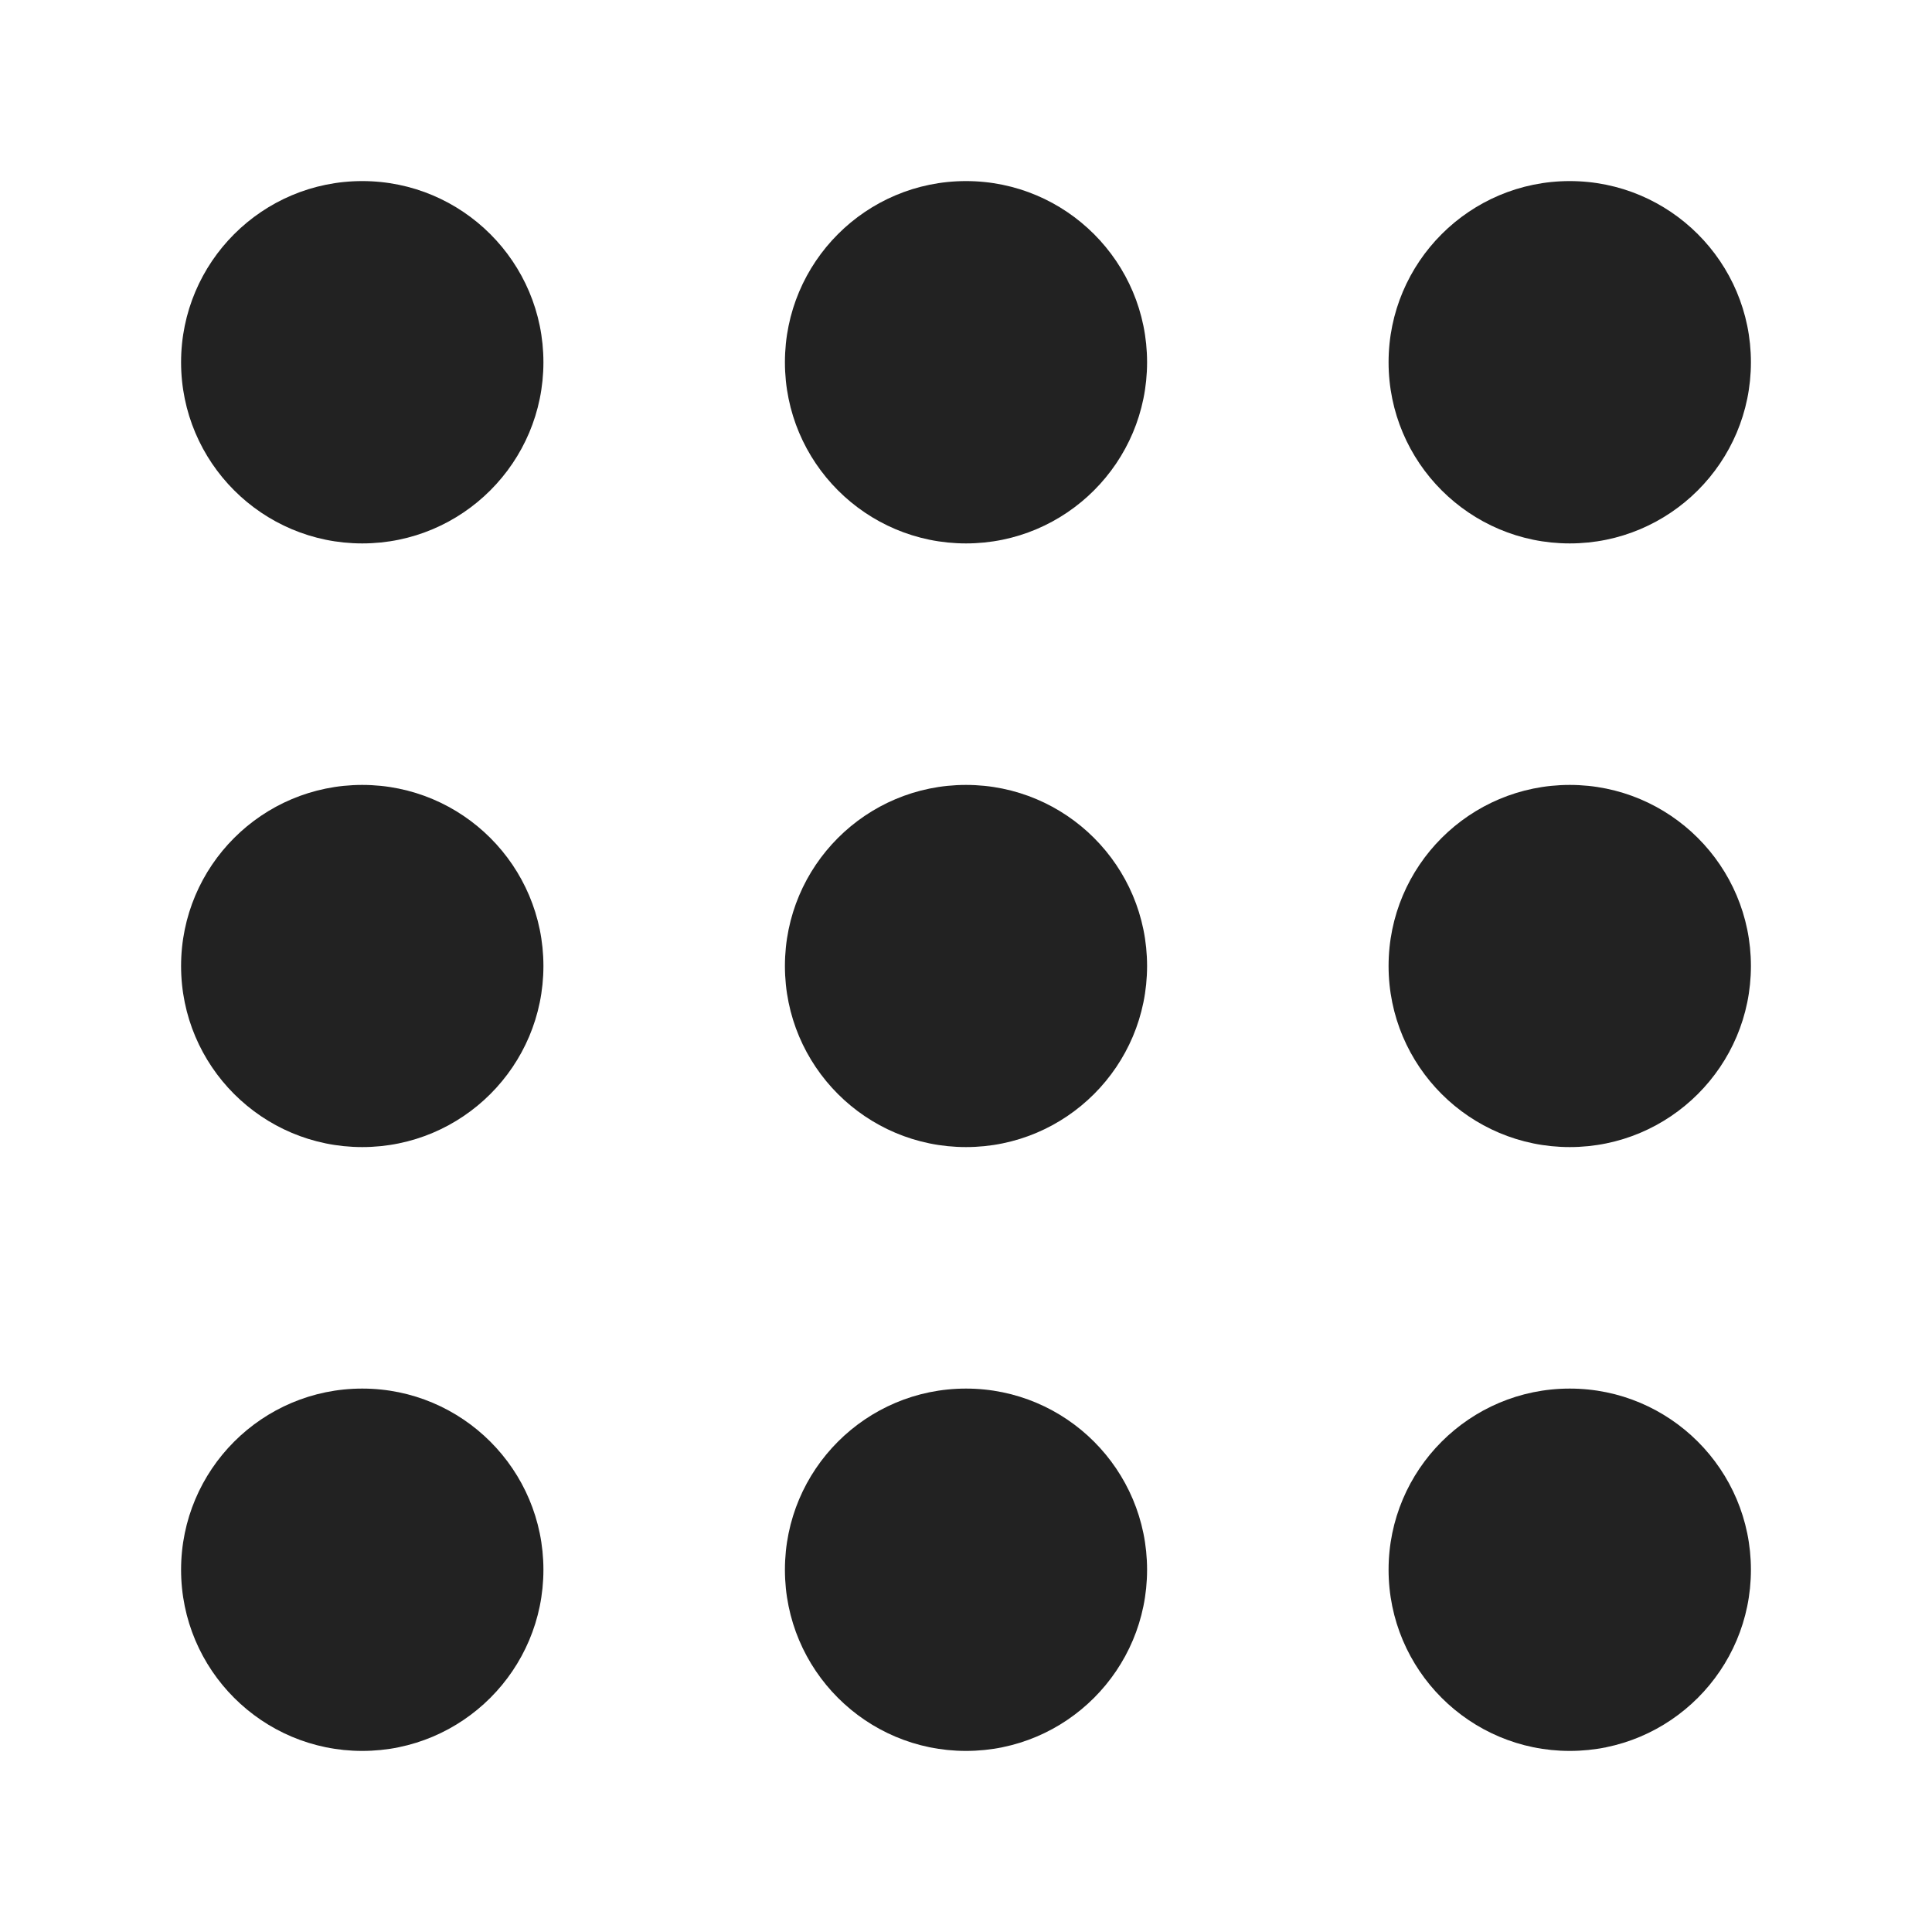 <svg width="22" height="22" viewBox="0 0 22 22" fill="none" xmlns="http://www.w3.org/2000/svg">
<path fill-rule="evenodd" clip-rule="evenodd" d="M13.062 4.125C13.062 5.264 12.139 6.188 11 6.188C9.861 6.188 8.938 5.264 8.938 4.125C8.938 2.986 9.861 2.062 11 2.062C12.139 2.062 13.062 2.986 13.062 4.125ZM4.125 13.062C5.264 13.062 6.188 12.139 6.188 11C6.188 9.861 5.264 8.938 4.125 8.938C2.986 8.938 2.062 9.861 2.062 11C2.062 12.139 2.986 13.062 4.125 13.062ZM13.062 11C13.062 12.139 12.139 13.062 11 13.062C9.861 13.062 8.938 12.139 8.938 11C8.938 9.861 9.861 8.938 11 8.938C12.139 8.938 13.062 9.861 13.062 11ZM19.938 11C19.938 12.139 19.014 13.062 17.875 13.062C16.736 13.062 15.812 12.139 15.812 11C15.812 9.861 16.736 8.938 17.875 8.938C19.014 8.938 19.938 9.861 19.938 11ZM17.875 6.188C19.014 6.188 19.938 5.264 19.938 4.125C19.938 2.986 19.014 2.062 17.875 2.062C16.736 2.062 15.812 2.986 15.812 4.125C15.812 5.264 16.736 6.188 17.875 6.188ZM6.188 4.125C6.188 5.264 5.264 6.188 4.125 6.188C2.986 6.188 2.062 5.264 2.062 4.125C2.062 2.986 2.986 2.062 4.125 2.062C5.264 2.062 6.188 2.986 6.188 4.125ZM11 19.938C12.139 19.938 13.062 19.014 13.062 17.875C13.062 16.736 12.139 15.812 11 15.812C9.861 15.812 8.938 16.736 8.938 17.875C8.938 19.014 9.861 19.938 11 19.938ZM19.938 17.875C19.938 19.014 19.014 19.938 17.875 19.938C16.736 19.938 15.812 19.014 15.812 17.875C15.812 16.736 16.736 15.812 17.875 15.812C19.014 15.812 19.938 16.736 19.938 17.875ZM4.125 19.938C5.264 19.938 6.188 19.014 6.188 17.875C6.188 16.736 5.264 15.812 4.125 15.812C2.986 15.812 2.062 16.736 2.062 17.875C2.062 19.014 2.986 19.938 4.125 19.938Z" fill="#222222"/>
</svg>
